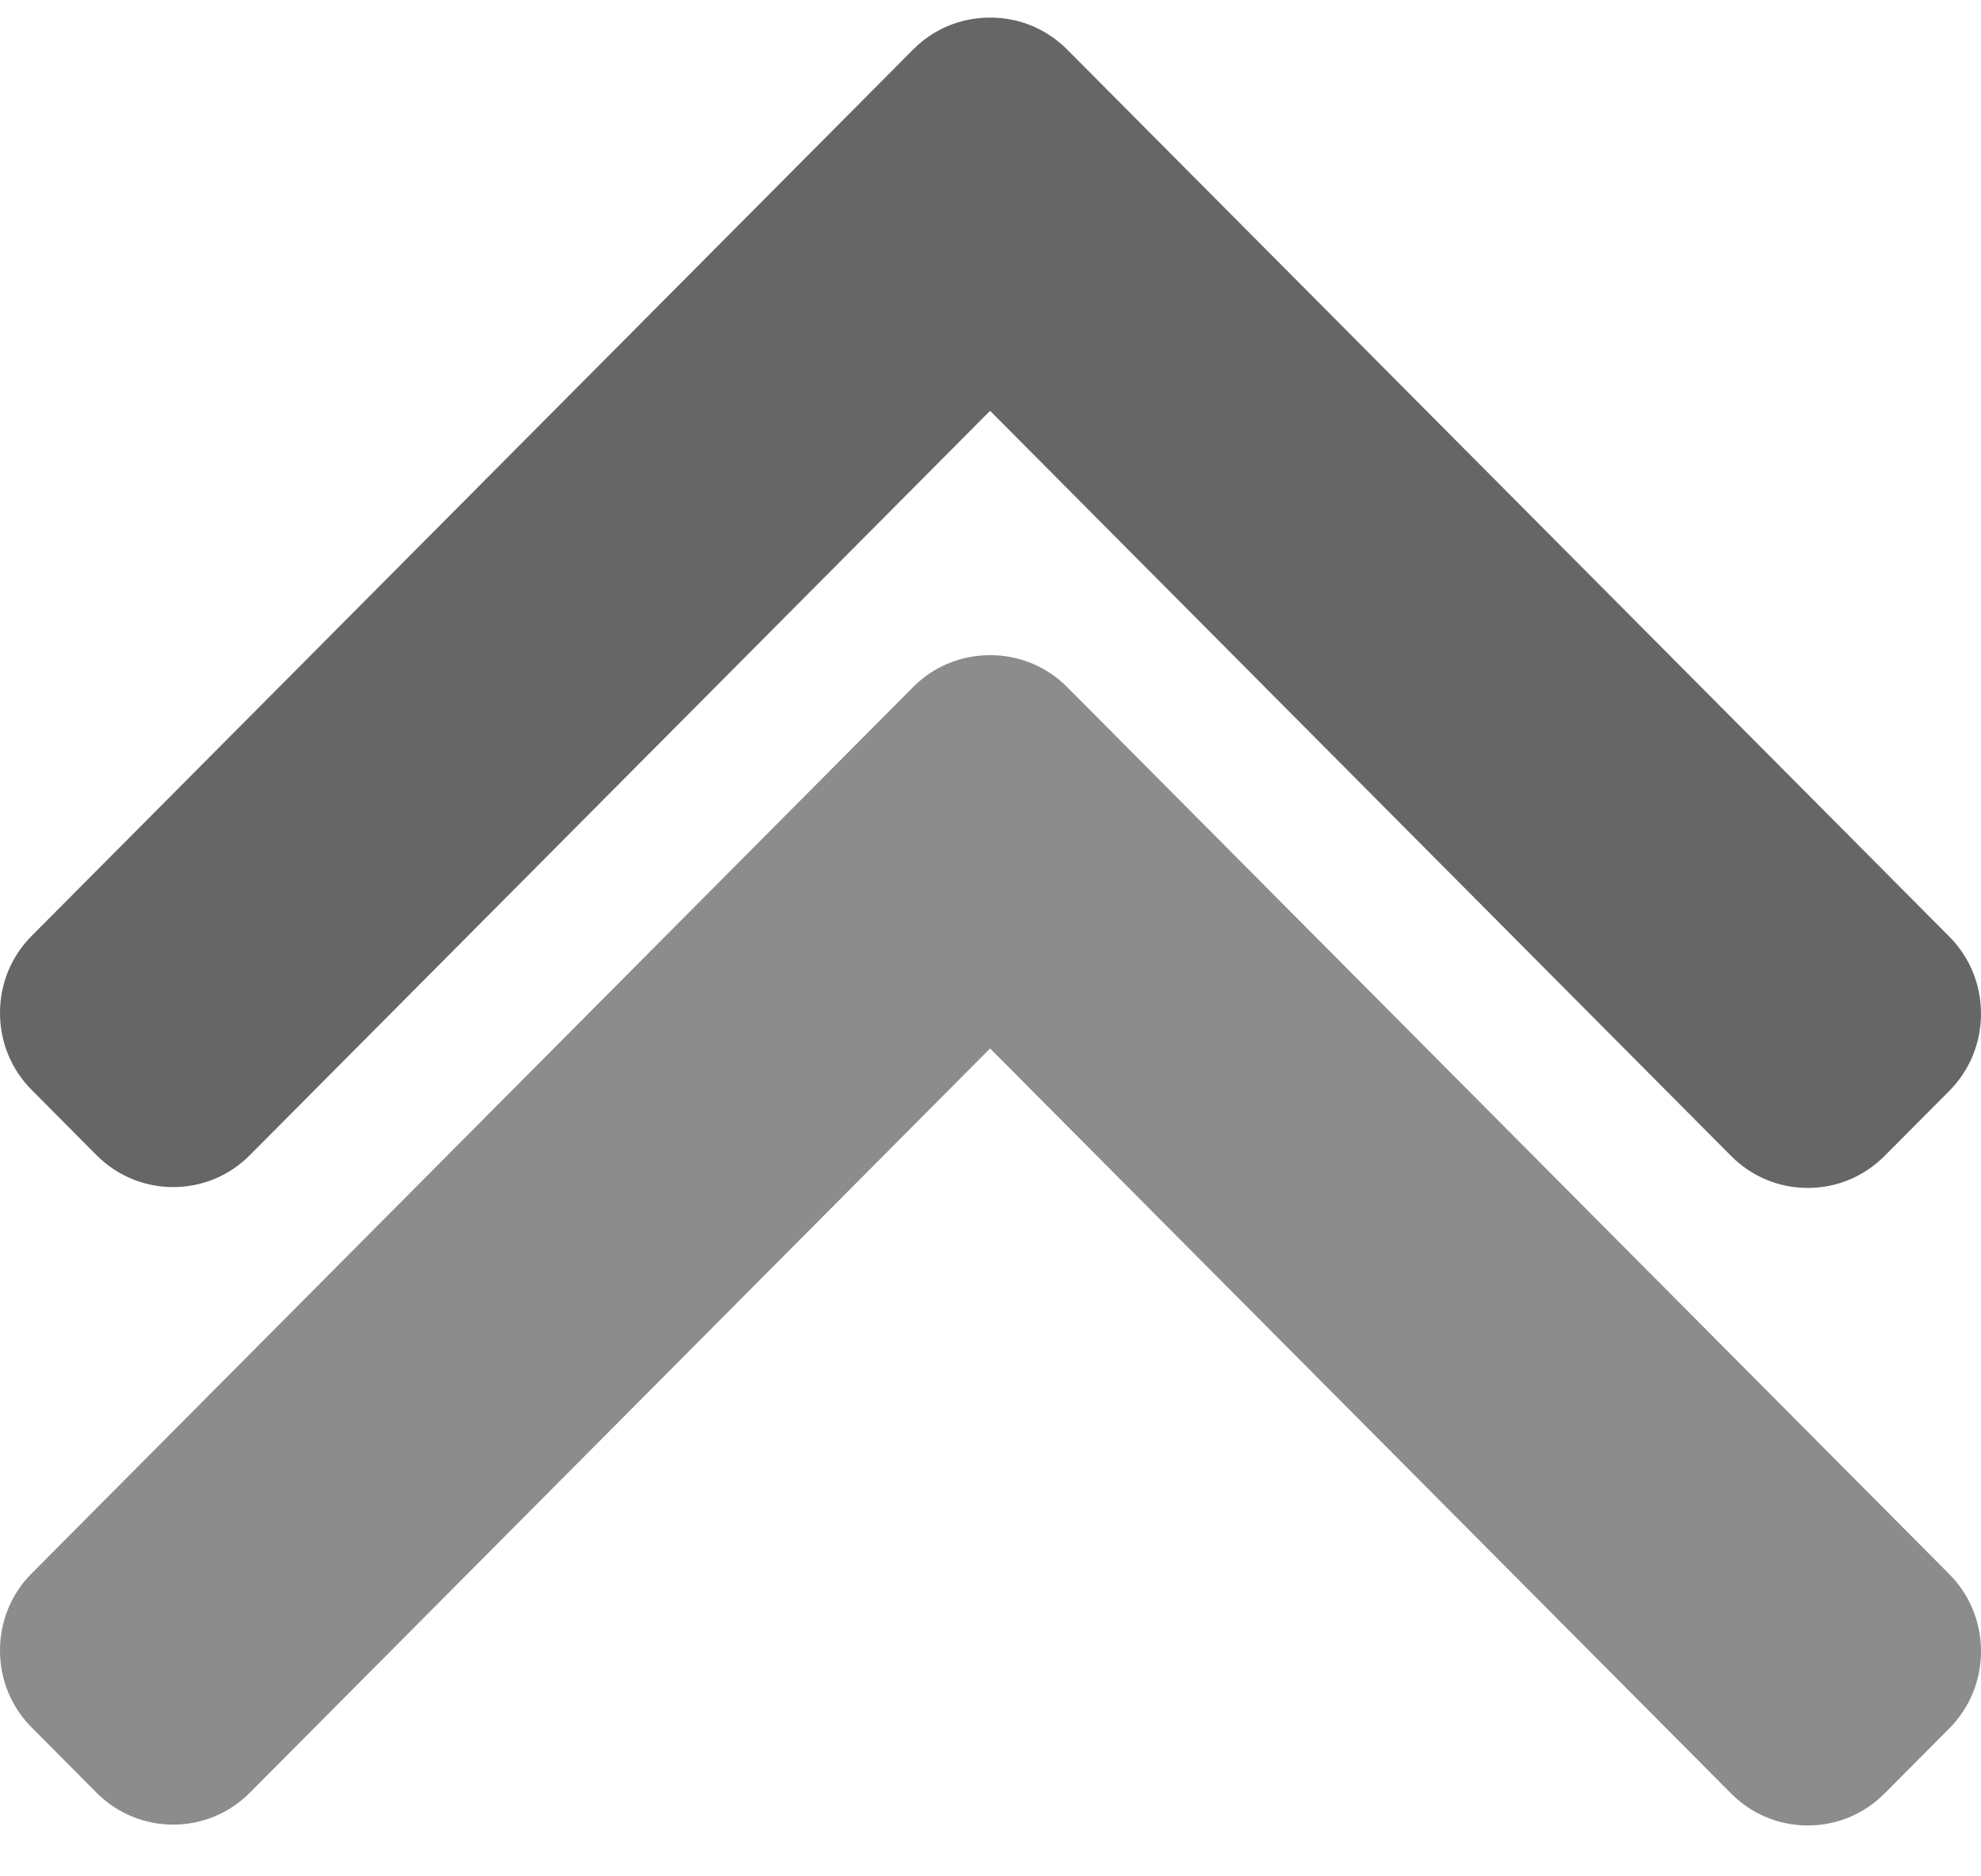 <svg xmlns="http://www.w3.org/2000/svg" width="19" height="18" viewBox="0 0 19 18" fill="none"><path opacity="0.45" d="M8.759 6.59L0.304 15.094C0.108 15.29 -8.51239e-08 15.553 -7.29566e-08 15.833C-6.07893e-08 16.113 0.108 16.376 0.304 16.572L0.926 17.198C1.332 17.606 1.991 17.606 2.396 17.198L9.496 10.058L16.604 17.206C16.8 17.403 17.061 17.512 17.339 17.512C17.617 17.512 17.878 17.403 18.074 17.206L18.697 16.58C18.892 16.383 19 16.121 19 15.841C19 15.561 18.892 15.299 18.697 15.102L10.234 6.59C10.037 6.393 9.775 6.285 9.497 6.285C9.217 6.285 8.955 6.393 8.759 6.59Z" fill="#000000"></path><path opacity="0.6" d="M8.759 0.474L0.304 8.978C0.108 9.174 -8.51239e-08 9.437 -7.29566e-08 9.717C-6.07893e-08 9.997 0.108 10.259 0.304 10.456L0.926 11.082C1.332 11.49 1.991 11.49 2.396 11.082L9.496 3.941L16.604 11.09C16.8 11.287 17.061 11.396 17.339 11.396C17.617 11.396 17.878 11.287 18.074 11.09L18.697 10.464C18.892 10.267 19 10.005 19 9.725C19 9.445 18.892 9.182 18.697 8.986L10.234 0.474C10.037 0.277 9.775 0.168 9.497 0.169C9.217 0.168 8.955 0.277 8.759 0.474Z" fill="#000000"></path></svg>
